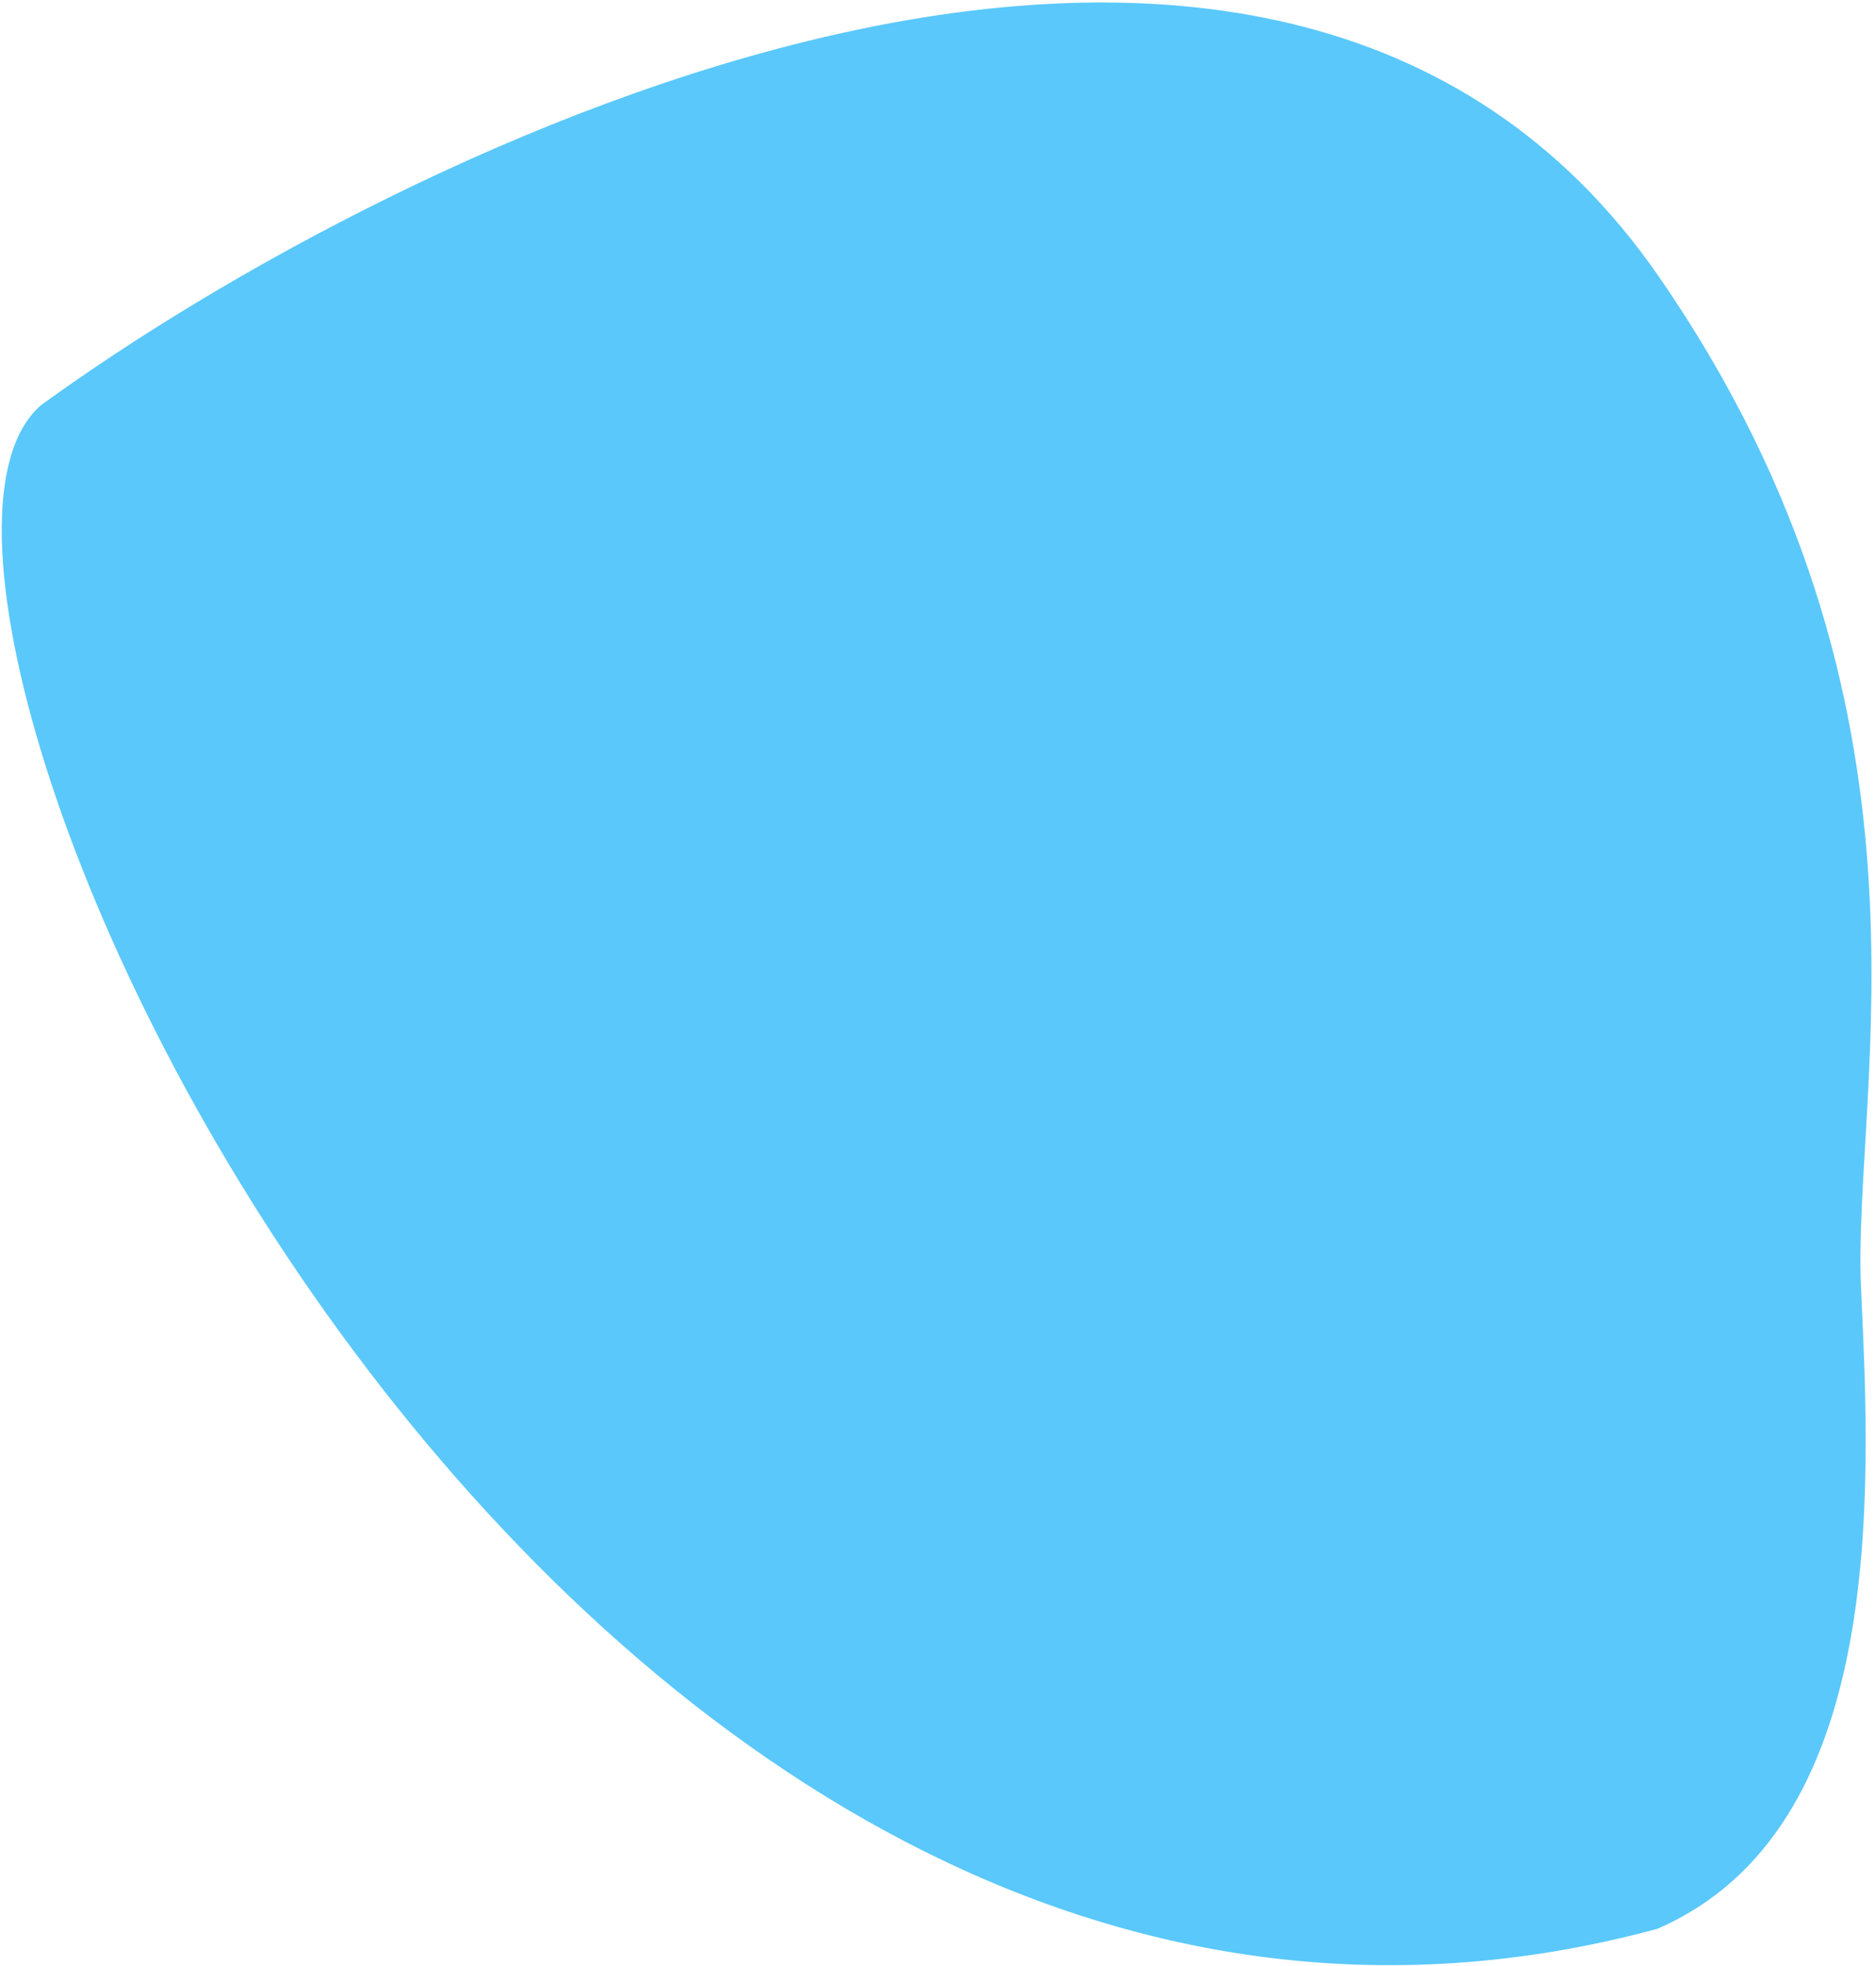 <svg width="376" height="394" viewBox="0 0 376 394" fill="none" xmlns="http://www.w3.org/2000/svg">
<path d="M332 386.131C111.6 445.731 -35 119.631 8.499 81.631C79.999 29.631 254.78 -55.98 332 55.631C391.5 141.632 370.672 218.131 372.5 258.132L372.565 259.541C374.407 299.71 377.464 366.366 332 386.131Z" fill="#5AC8FA" stroke="#5AC8FA"/>
</svg>
